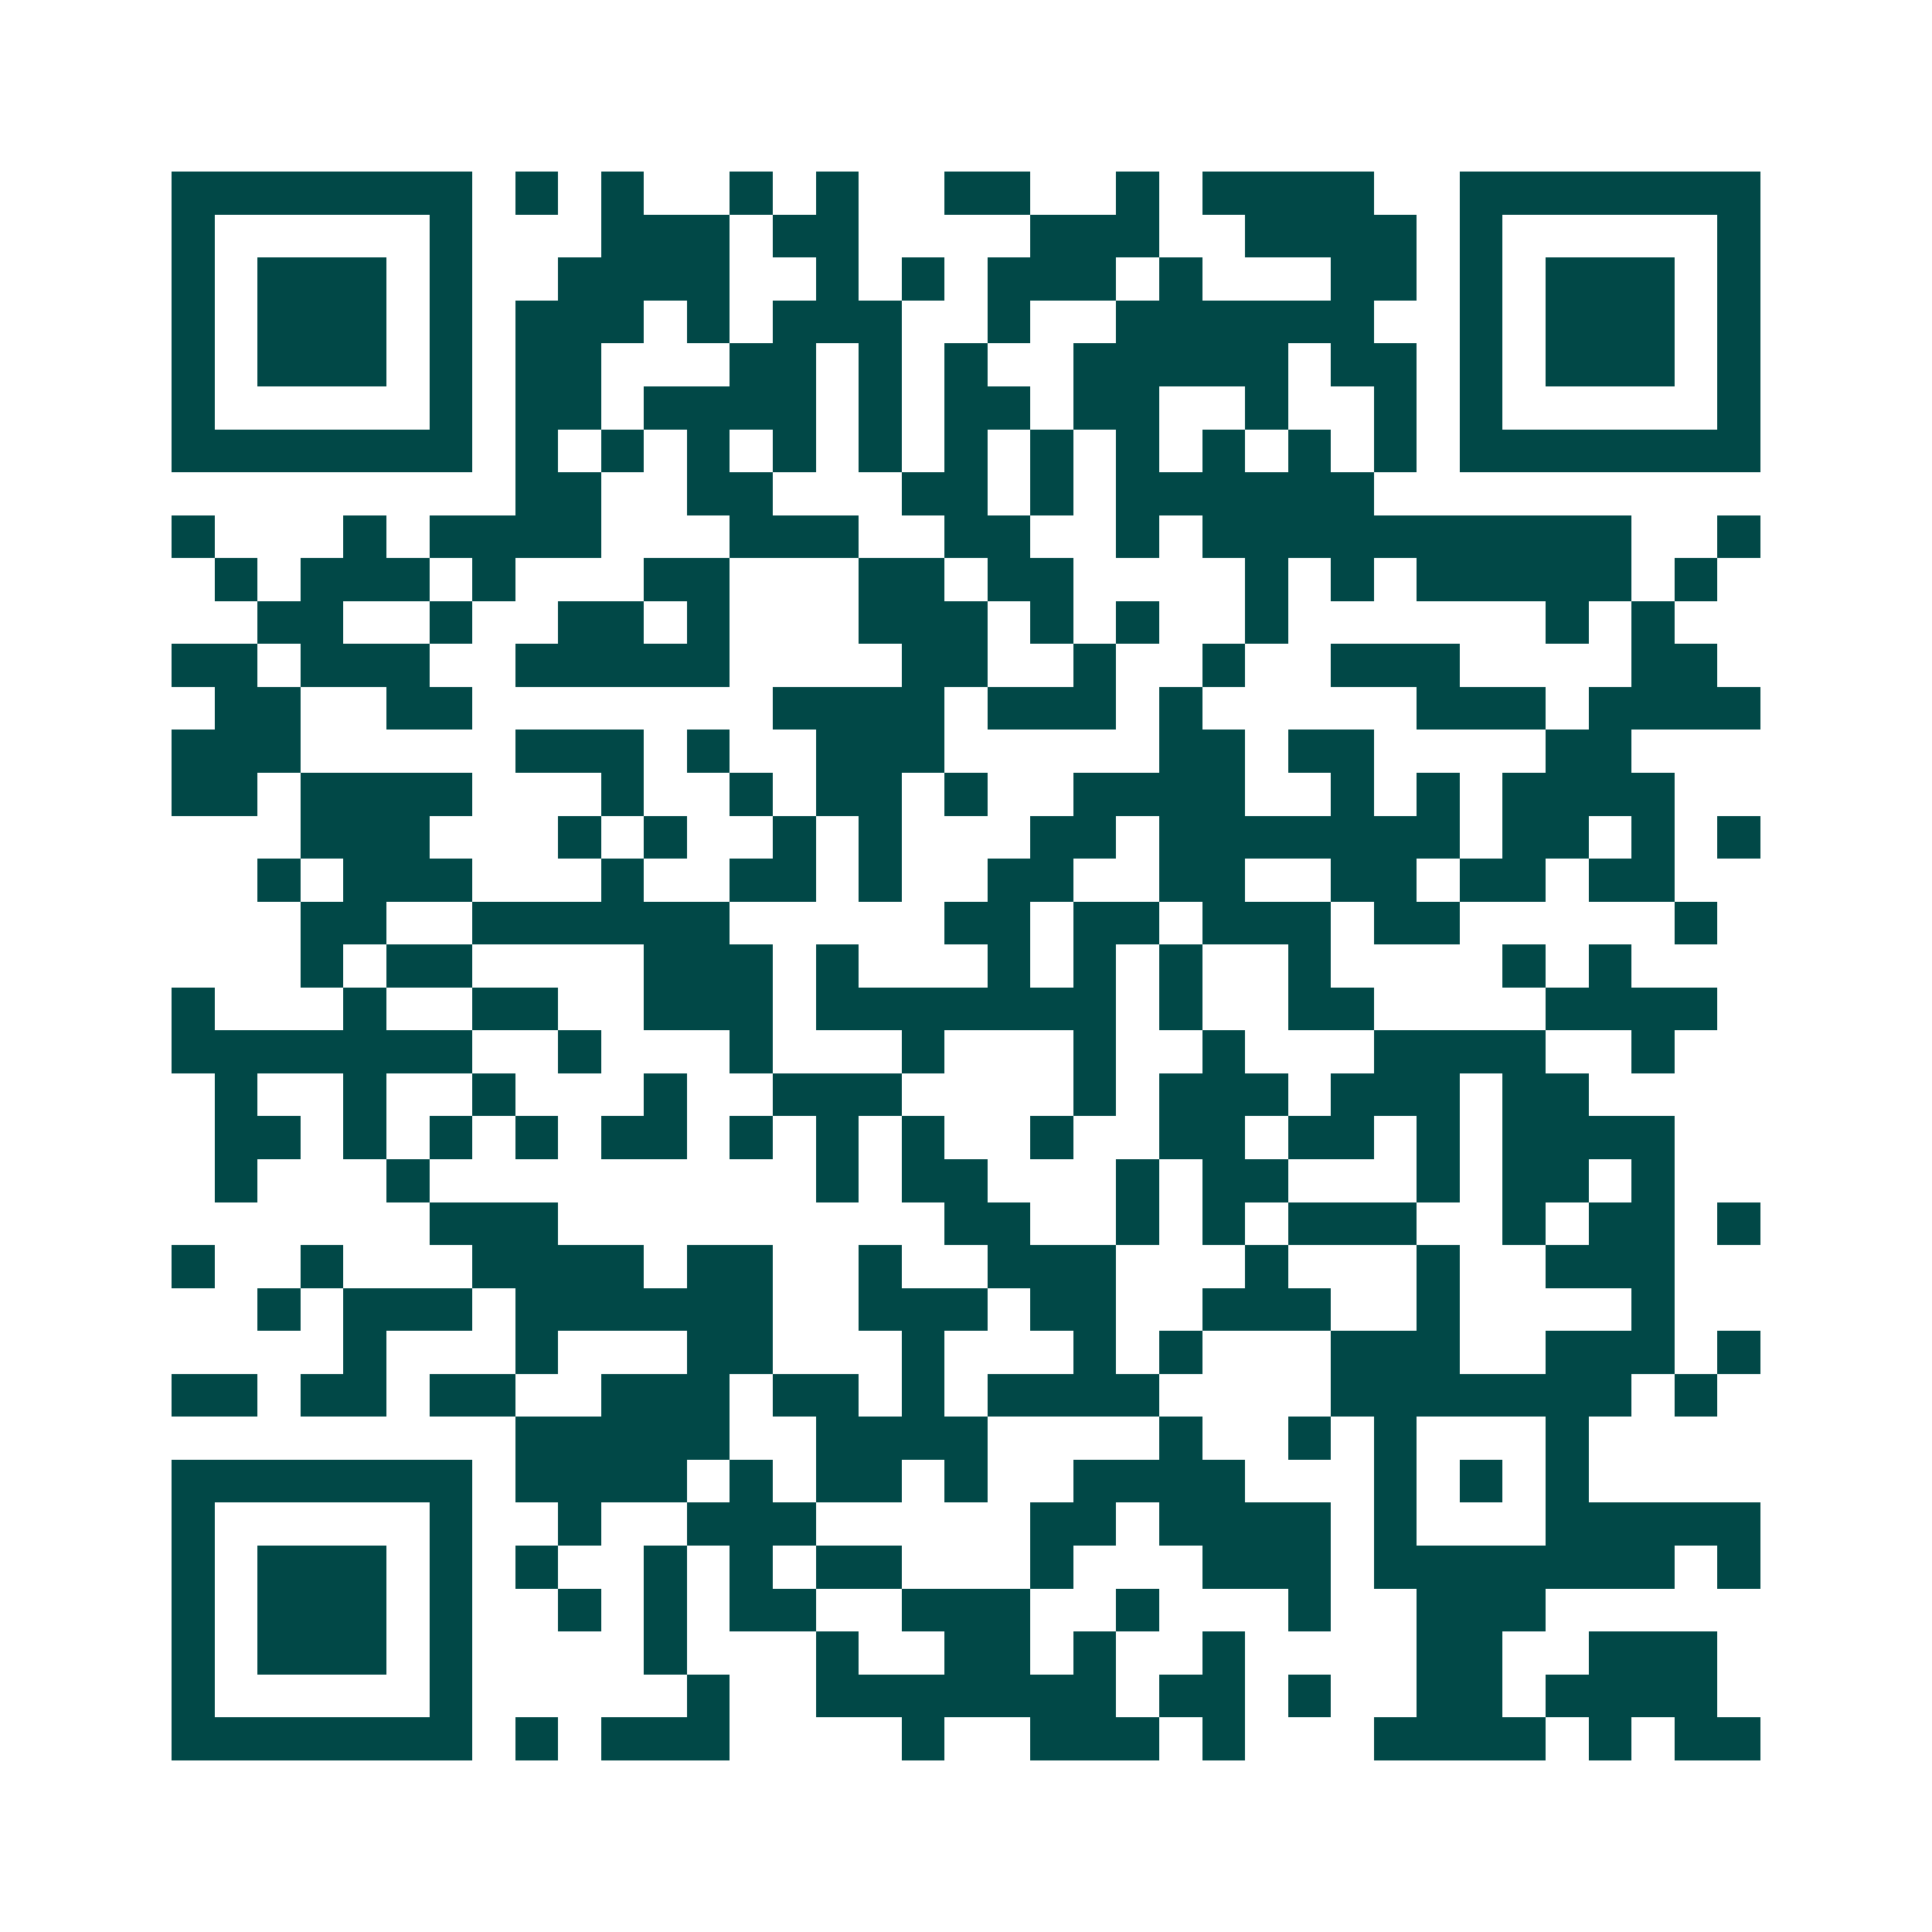 <svg xmlns="http://www.w3.org/2000/svg" width="200" height="200" viewBox="0 0 45 45" shape-rendering="crispEdges"><path fill="#ffffff" d="M0 0h45v45H0z"/><path stroke="#014847" d="M4 4.5h7m1 0h1m1 0h1m2 0h1m1 0h1m2 0h2m2 0h1m1 0h4m2 0h7M4 5.5h1m5 0h1m3 0h3m1 0h2m4 0h3m2 0h4m1 0h1m5 0h1M4 6.5h1m1 0h3m1 0h1m2 0h4m2 0h1m1 0h1m1 0h3m1 0h1m3 0h2m1 0h1m1 0h3m1 0h1M4 7.5h1m1 0h3m1 0h1m1 0h3m1 0h1m1 0h3m2 0h1m2 0h6m2 0h1m1 0h3m1 0h1M4 8.5h1m1 0h3m1 0h1m1 0h2m3 0h2m1 0h1m1 0h1m2 0h5m1 0h2m1 0h1m1 0h3m1 0h1M4 9.5h1m5 0h1m1 0h2m1 0h4m1 0h1m1 0h2m1 0h2m2 0h1m2 0h1m1 0h1m5 0h1M4 10.5h7m1 0h1m1 0h1m1 0h1m1 0h1m1 0h1m1 0h1m1 0h1m1 0h1m1 0h1m1 0h1m1 0h1m1 0h7M12 11.5h2m2 0h2m3 0h2m1 0h1m1 0h6M4 12.5h1m3 0h1m1 0h4m3 0h3m2 0h2m2 0h1m1 0h10m2 0h1M5 13.5h1m1 0h3m1 0h1m3 0h2m3 0h2m1 0h2m4 0h1m1 0h1m1 0h5m1 0h1M6 14.5h2m2 0h1m2 0h2m1 0h1m3 0h3m1 0h1m1 0h1m2 0h1m6 0h1m1 0h1M4 15.5h2m1 0h3m2 0h5m4 0h2m2 0h1m2 0h1m2 0h3m4 0h2M5 16.5h2m2 0h2m7 0h4m1 0h3m1 0h1m5 0h3m1 0h4M4 17.5h3m5 0h3m1 0h1m2 0h3m5 0h2m1 0h2m4 0h2M4 18.5h2m1 0h4m3 0h1m2 0h1m1 0h2m1 0h1m2 0h4m2 0h1m1 0h1m1 0h4M7 19.5h3m3 0h1m1 0h1m2 0h1m1 0h1m3 0h2m1 0h7m1 0h2m1 0h1m1 0h1M6 20.5h1m1 0h3m3 0h1m2 0h2m1 0h1m2 0h2m2 0h2m2 0h2m1 0h2m1 0h2M7 21.5h2m2 0h6m5 0h2m1 0h2m1 0h3m1 0h2m5 0h1M7 22.5h1m1 0h2m4 0h3m1 0h1m3 0h1m1 0h1m1 0h1m2 0h1m4 0h1m1 0h1M4 23.5h1m3 0h1m2 0h2m2 0h3m1 0h7m1 0h1m2 0h2m4 0h4M4 24.5h7m2 0h1m3 0h1m3 0h1m3 0h1m2 0h1m3 0h4m2 0h1M5 25.5h1m2 0h1m2 0h1m3 0h1m2 0h3m4 0h1m1 0h3m1 0h3m1 0h2M5 26.5h2m1 0h1m1 0h1m1 0h1m1 0h2m1 0h1m1 0h1m1 0h1m2 0h1m2 0h2m1 0h2m1 0h1m1 0h4M5 27.5h1m3 0h1m9 0h1m1 0h2m3 0h1m1 0h2m3 0h1m1 0h2m1 0h1M10 28.5h3m9 0h2m2 0h1m1 0h1m1 0h3m2 0h1m1 0h2m1 0h1M4 29.5h1m2 0h1m3 0h4m1 0h2m2 0h1m2 0h3m3 0h1m3 0h1m2 0h3M6 30.5h1m1 0h3m1 0h6m2 0h3m1 0h2m2 0h3m2 0h1m4 0h1M8 31.5h1m3 0h1m3 0h2m3 0h1m3 0h1m1 0h1m3 0h3m2 0h3m1 0h1M4 32.5h2m1 0h2m1 0h2m2 0h3m1 0h2m1 0h1m1 0h4m4 0h7m1 0h1M12 33.5h5m2 0h4m4 0h1m2 0h1m1 0h1m3 0h1M4 34.5h7m1 0h4m1 0h1m1 0h2m1 0h1m2 0h4m3 0h1m1 0h1m1 0h1M4 35.5h1m5 0h1m2 0h1m2 0h3m5 0h2m1 0h4m1 0h1m3 0h5M4 36.5h1m1 0h3m1 0h1m1 0h1m2 0h1m1 0h1m1 0h2m3 0h1m3 0h3m1 0h7m1 0h1M4 37.5h1m1 0h3m1 0h1m2 0h1m1 0h1m1 0h2m2 0h3m2 0h1m3 0h1m2 0h3M4 38.5h1m1 0h3m1 0h1m4 0h1m3 0h1m2 0h2m1 0h1m2 0h1m4 0h2m2 0h3M4 39.5h1m5 0h1m5 0h1m2 0h7m1 0h2m1 0h1m2 0h2m1 0h4M4 40.5h7m1 0h1m1 0h3m4 0h1m2 0h3m1 0h1m3 0h4m1 0h1m1 0h2"/></svg>
